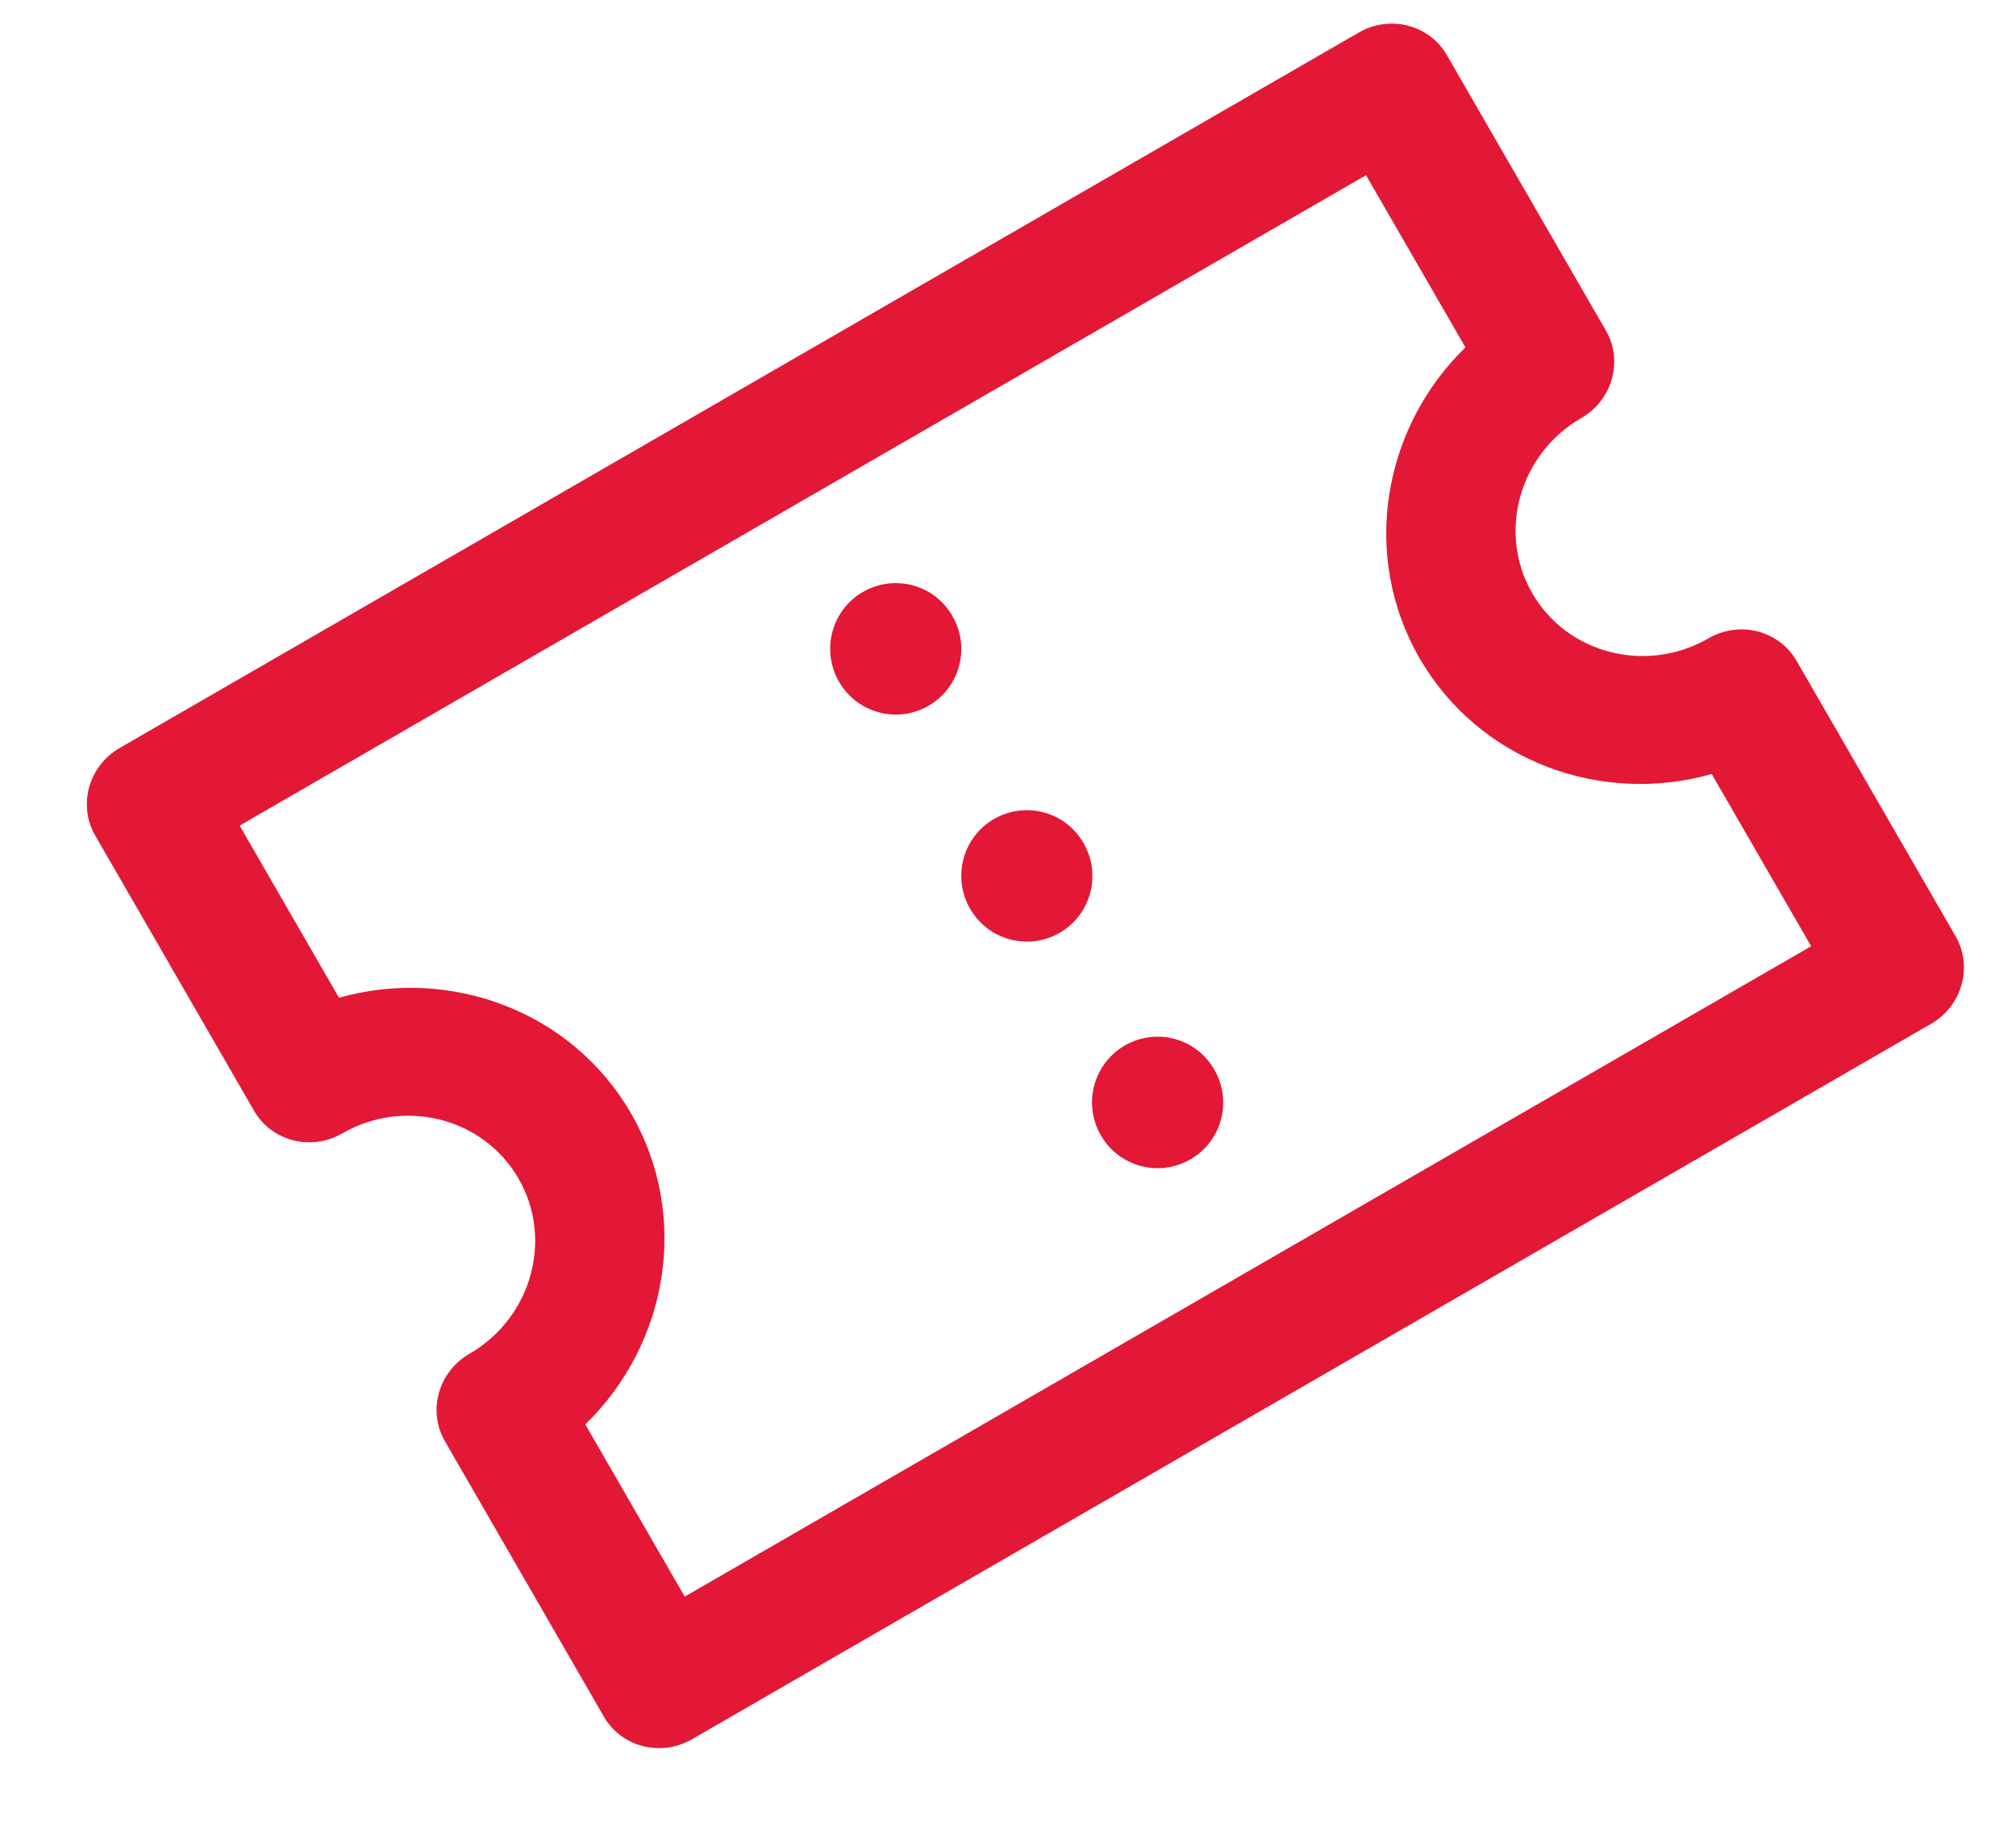 <svg width="31" height="28" viewBox="0 0 31 28" fill="none" xmlns="http://www.w3.org/2000/svg">
<path fill-rule="evenodd" clip-rule="evenodd" d="M24.693 5.081C24.963 5.548 24.795 6.151 24.316 6.427C23.361 6.979 23.022 8.187 23.561 9.121C24.1 10.054 25.316 10.366 26.271 9.815C26.75 9.538 27.356 9.693 27.626 10.161L30.071 14.395C30.341 14.864 30.172 15.466 29.694 15.742L10.641 26.742C10.163 27.018 9.556 26.863 9.286 26.395L6.842 22.161C6.571 21.693 6.741 21.091 7.219 20.815C8.174 20.263 8.512 19.054 7.973 18.121C7.434 17.187 6.218 16.876 5.263 17.427C4.785 17.703 4.178 17.548 3.908 17.081L1.464 12.847C1.194 12.379 1.363 11.776 1.841 11.5L20.894 0.5C21.372 0.224 21.979 0.379 22.248 0.847L24.693 5.081ZM27.85 14.549L26.321 11.901C24.611 12.387 22.739 11.696 21.829 10.121C20.92 8.546 21.259 6.58 22.534 5.341L21.005 2.694L3.685 12.694L5.213 15.341C6.923 14.857 8.796 15.546 9.705 17.121C10.614 18.696 10.276 20.663 9 21.901L10.529 24.549L27.85 14.549Z" fill="#E21836"/>
<path fill-rule="evenodd" clip-rule="evenodd" d="M13.268 9.102C12.786 9.38 12.623 10.001 12.902 10.483C13.18 10.965 13.796 11.13 14.278 10.852C14.76 10.574 14.925 9.957 14.647 9.475L14.642 9.466C14.364 8.985 13.75 8.824 13.268 9.102Z" fill="#E21836"/>
<path fill-rule="evenodd" clip-rule="evenodd" d="M15.284 12.593C14.802 12.871 14.639 13.492 14.918 13.974C15.196 14.456 15.812 14.621 16.294 14.343C16.776 14.065 16.941 13.448 16.663 12.966L16.658 12.958C16.38 12.476 15.766 12.315 15.284 12.593Z" fill="#E21836"/>
<path fill-rule="evenodd" clip-rule="evenodd" d="M17.295 16.076C16.813 16.355 16.649 16.975 16.928 17.457C17.207 17.94 17.823 18.105 18.305 17.826C18.787 17.548 18.953 16.932 18.674 16.45L18.669 16.441C18.39 15.958 17.776 15.798 17.295 16.076Z" fill="#E21836"/>
</svg>
